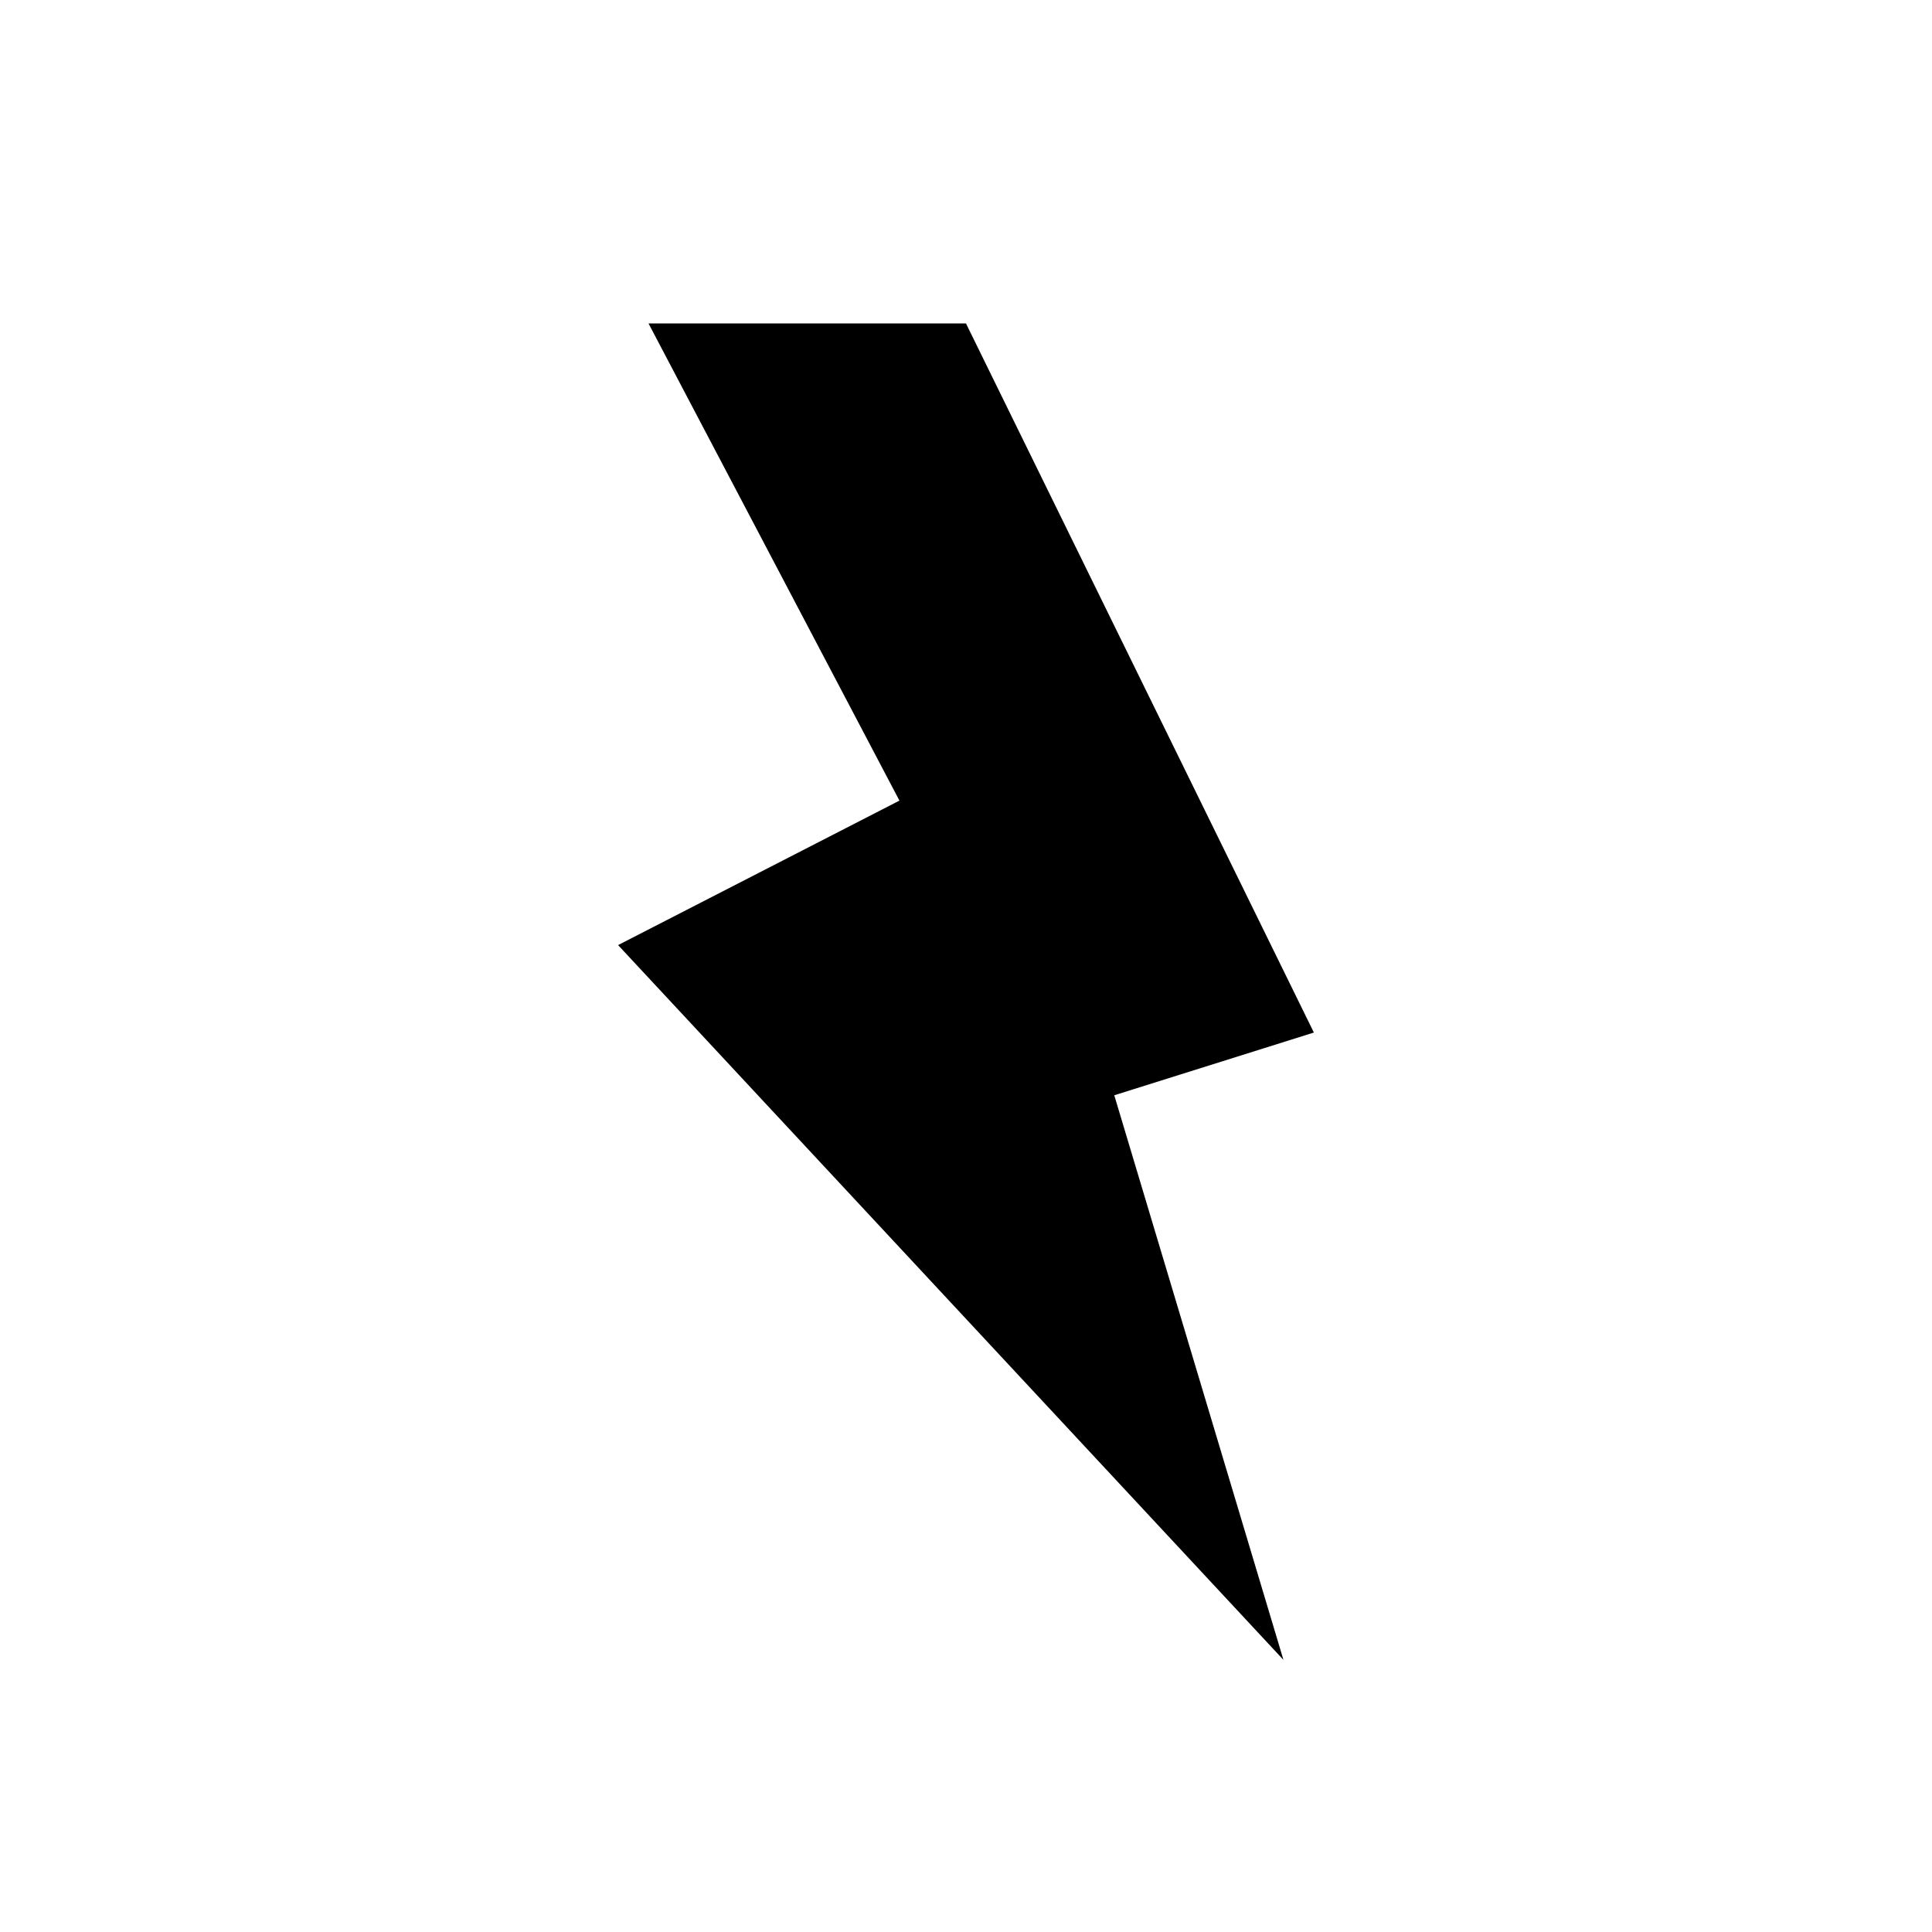 <?xml version="1.0" encoding="UTF-8"?>
<!-- Uploaded to: SVG Repo, www.svgrepo.com, Generator: SVG Repo Mixer Tools -->
<svg fill="#000000" width="800px" height="800px" version="1.1" viewBox="144 144 512 512" xmlns="http://www.w3.org/2000/svg">
 <path d="m315.86 229.71 66.5 126.46-74.562 38.289 176.33 189.43-44.836-149.63 52.898-16.625-92.195-187.92z"/>
</svg>